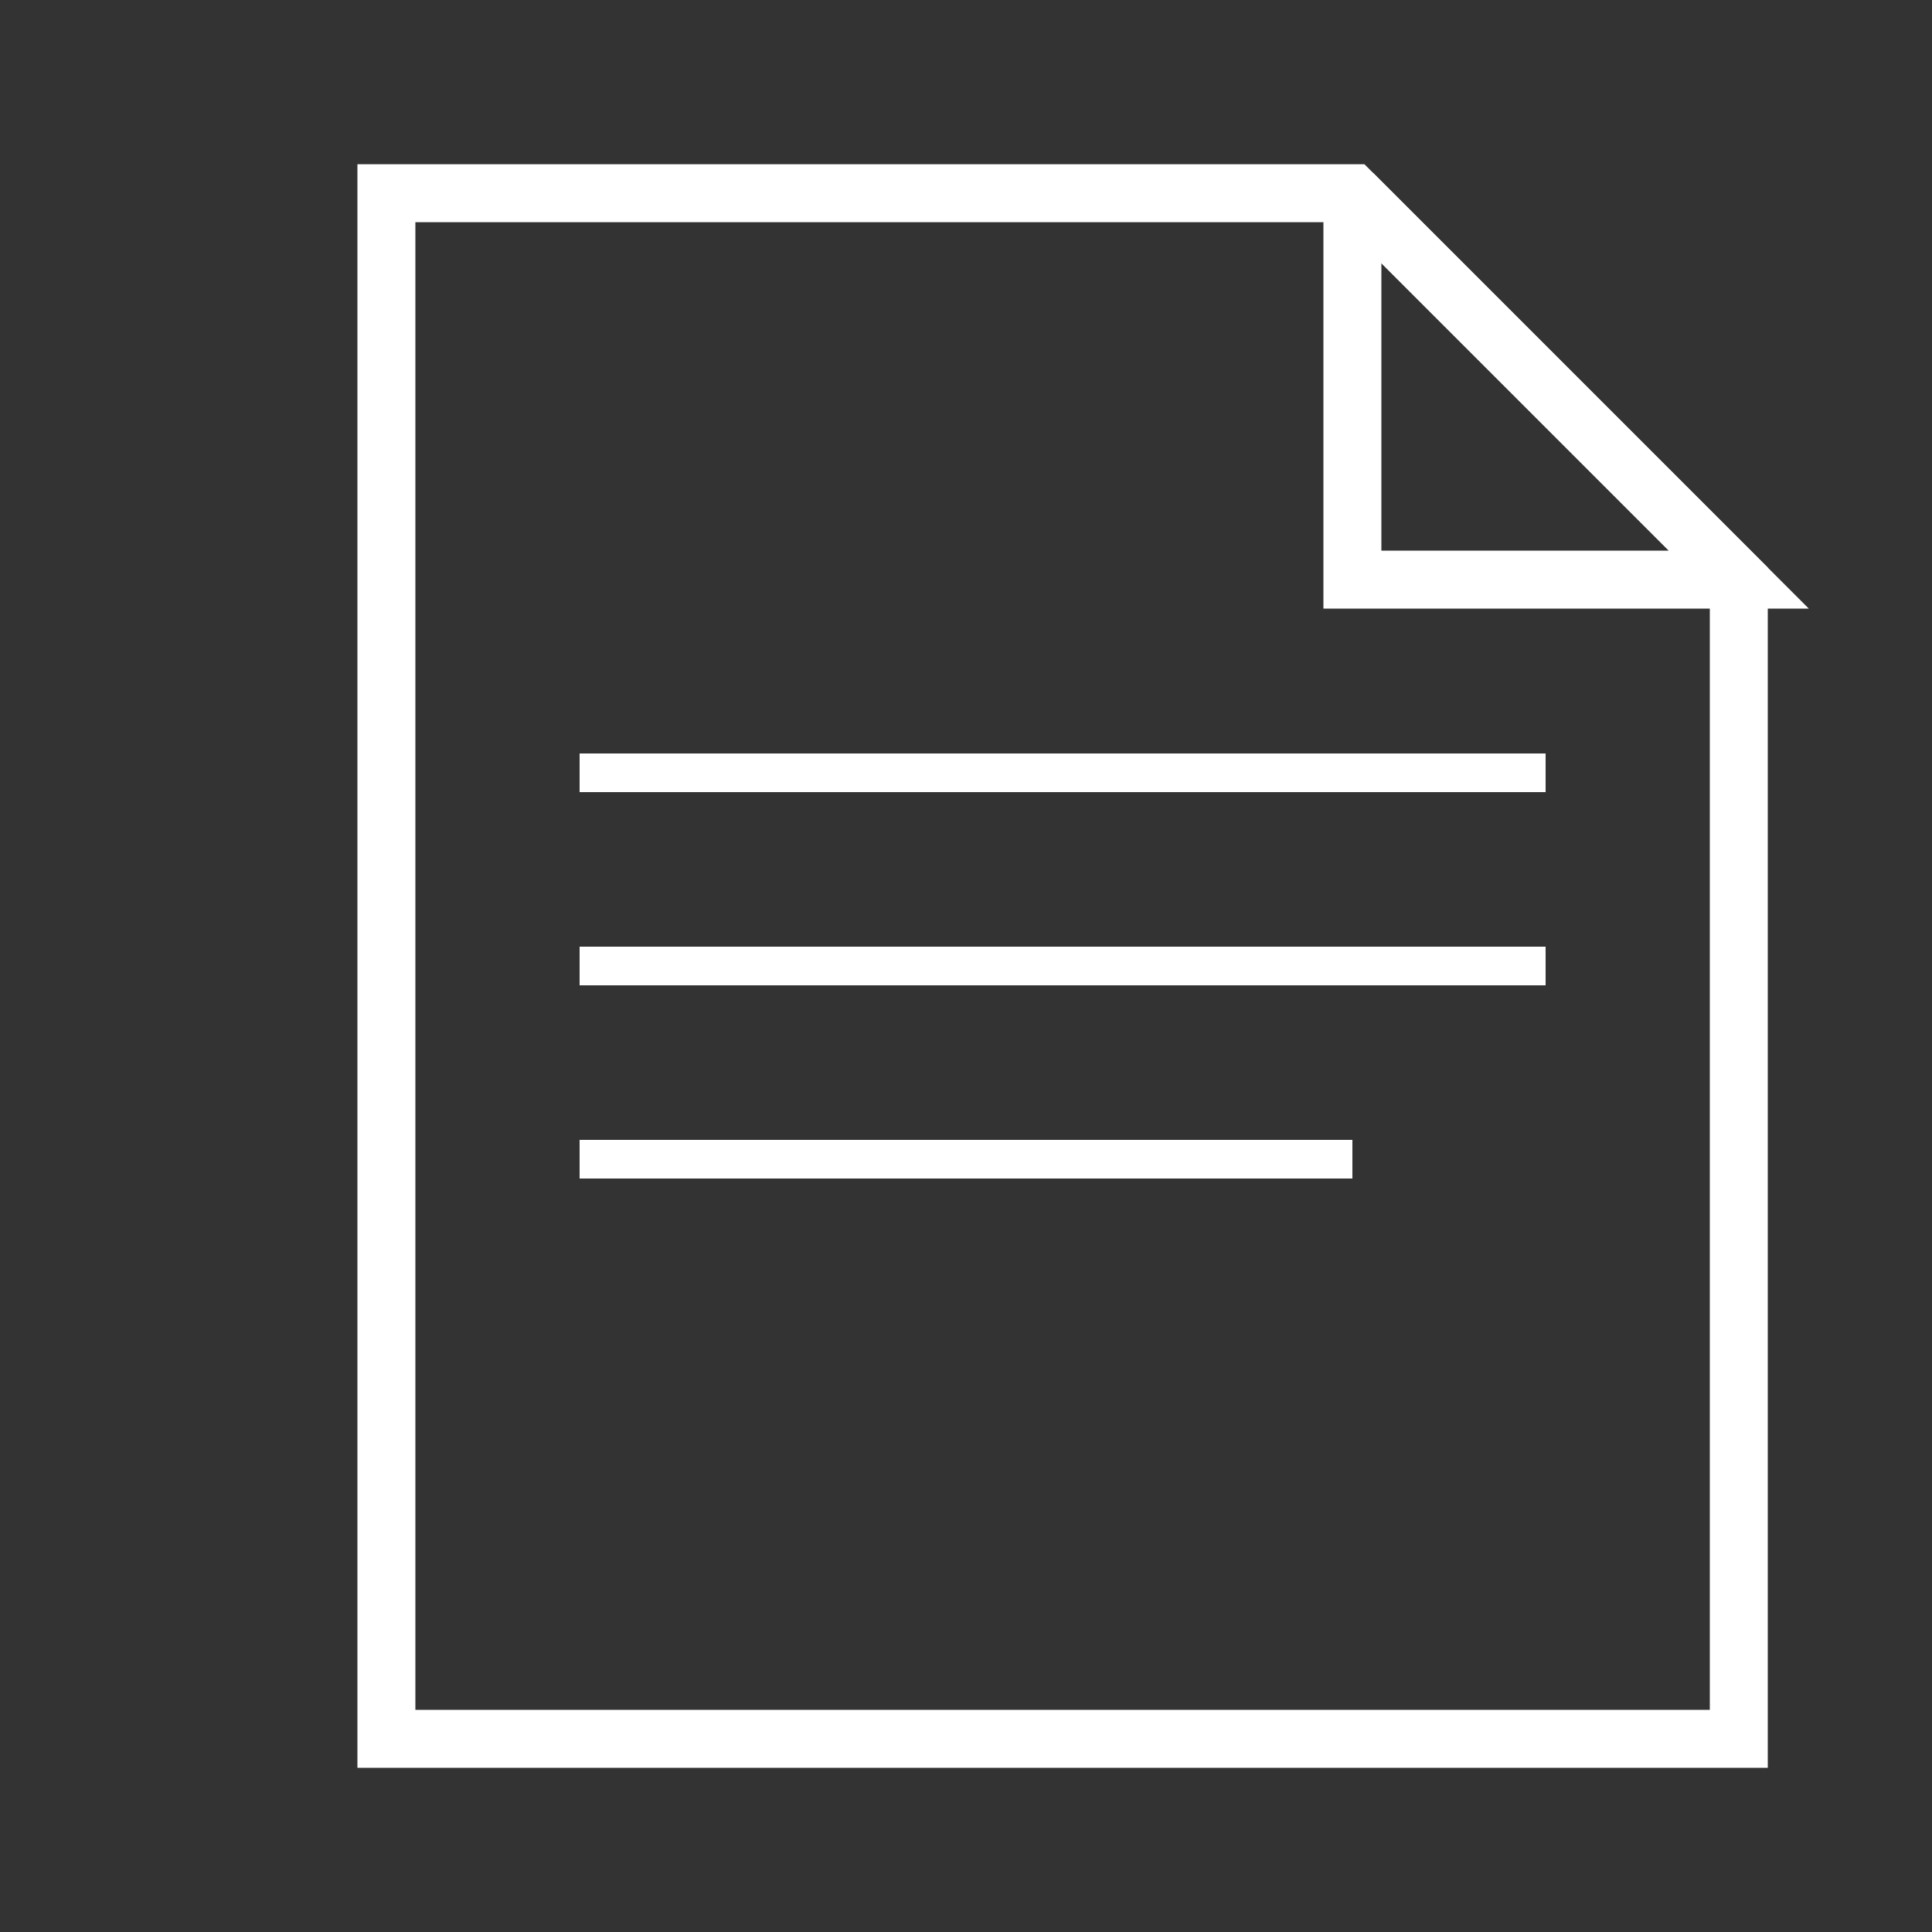 <?xml version="1.0" encoding="UTF-8"?> <svg xmlns="http://www.w3.org/2000/svg" width="100" height="100" viewBox="0 0 100 100"><rect x="0" y="0" width="100" height="100" fill="#333333" stroke="none"/><path d="M20 10 H70 L90 30 V90 H20 V10 Z" stroke="white" stroke-width="3" fill="none"></path><polyline points="70,10 90,30 70,30 70,10" stroke="white" stroke-width="3" fill="none"></polyline><line x1="30" y1="40" x2="80" y2="40" stroke="white" stroke-width="2"></line><line x1="30" y1="50" x2="80" y2="50" stroke="white" stroke-width="2"></line><line x1="30" y1="60" x2="70" y2="60" stroke="white" stroke-width="2"></line></svg> 